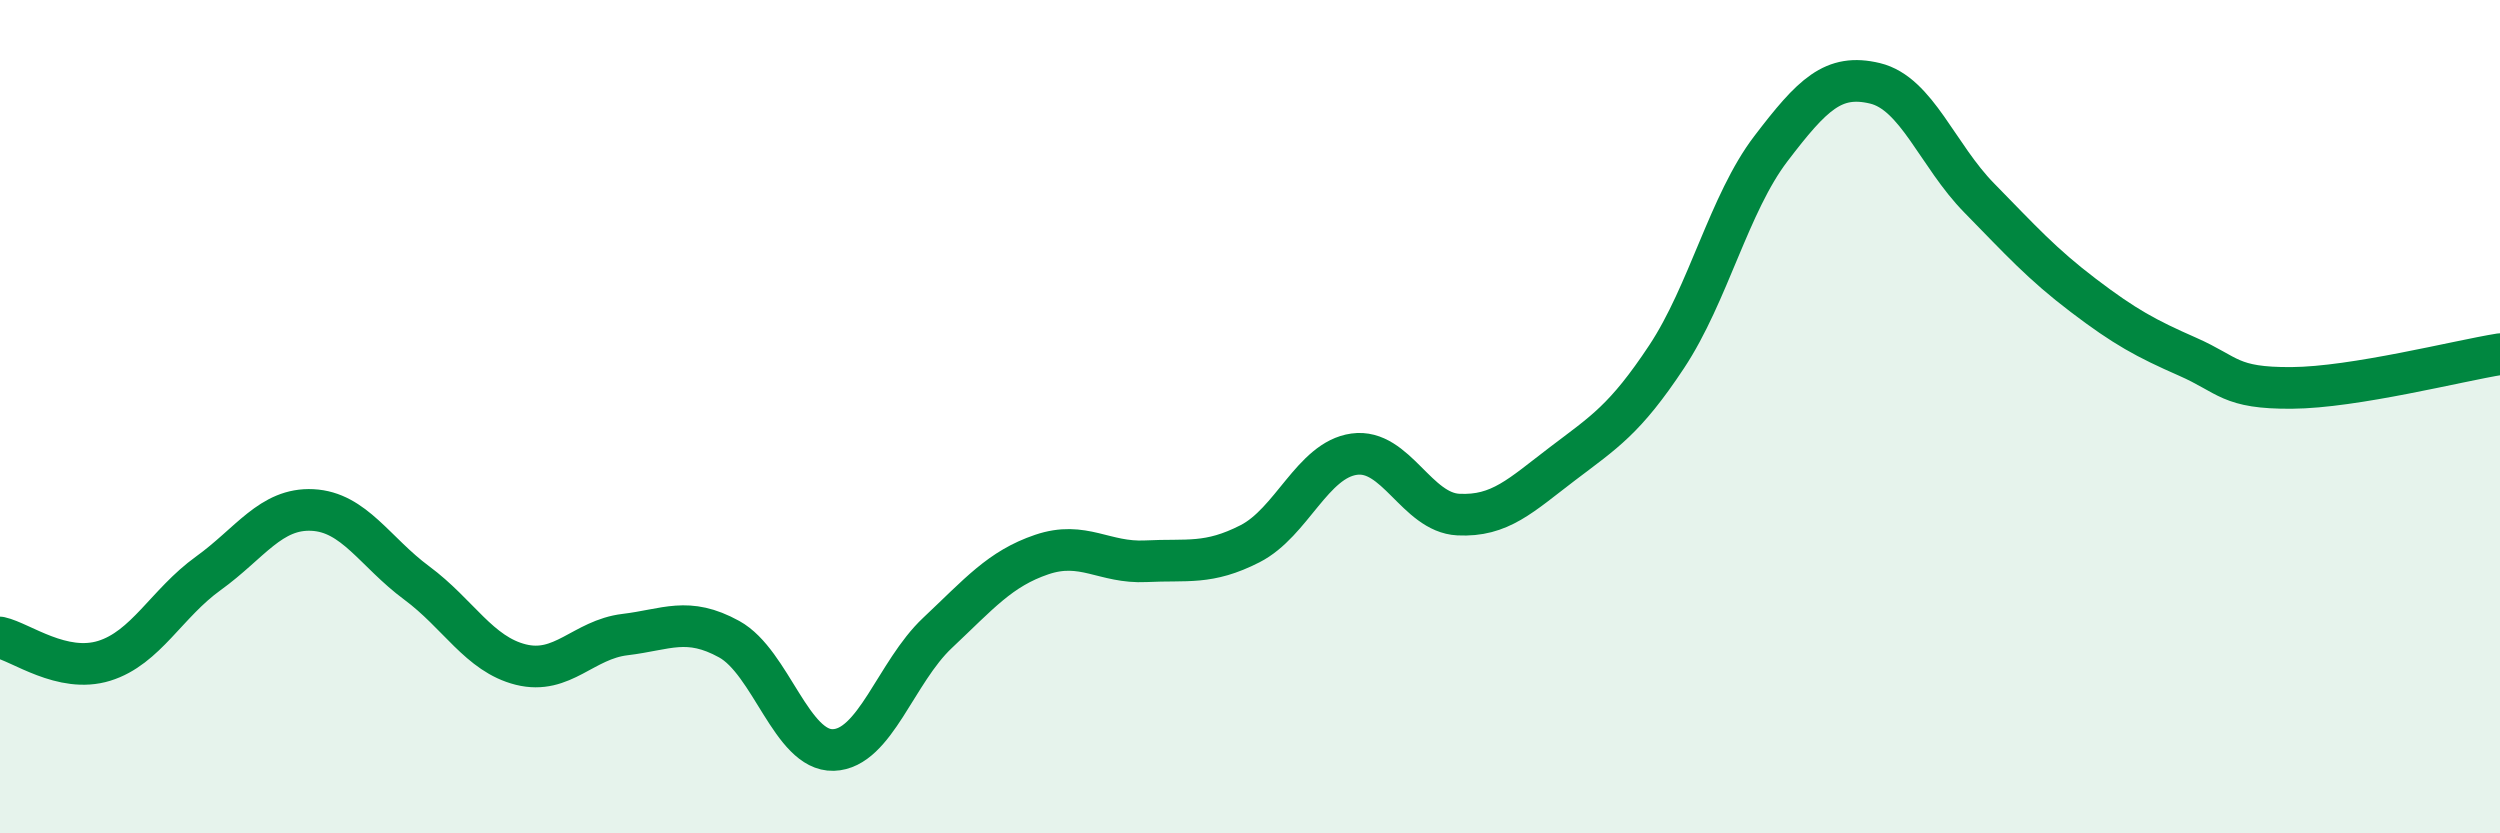 
    <svg width="60" height="20" viewBox="0 0 60 20" xmlns="http://www.w3.org/2000/svg">
      <path
        d="M 0,15.3 C 0.5,15.41 1.5,16.17 2.5,15.86 C 3.5,15.55 4,14.48 5,13.76 C 6,13.04 6.5,12.19 7.5,12.24 C 8.5,12.29 9,13.25 10,13.99 C 11,14.73 11.5,15.7 12.5,15.95 C 13.5,16.2 14,15.35 15,15.23 C 16,15.11 16.5,14.79 17.5,15.34 C 18.5,15.89 19,18.03 20,18 C 21,17.97 21.5,16.13 22.5,15.19 C 23.5,14.25 24,13.65 25,13.31 C 26,12.97 26.5,13.52 27.5,13.47 C 28.5,13.42 29,13.56 30,13.05 C 31,12.54 31.5,11.04 32.5,10.9 C 33.5,10.76 34,12.3 35,12.35 C 36,12.4 36.5,11.89 37.5,11.13 C 38.5,10.37 39,10.07 40,8.56 C 41,7.05 41.5,4.88 42.5,3.57 C 43.5,2.26 44,1.76 45,2 C 46,2.24 46.5,3.73 47.5,4.75 C 48.5,5.77 49,6.33 50,7.09 C 51,7.85 51.5,8.12 52.5,8.56 C 53.5,9 53.5,9.32 55,9.31 C 56.5,9.3 59,8.66 60,8.5L60 20L0 20Z"
        fill="#008740"
        opacity="0.1"
        stroke-linecap="round"
        stroke-linejoin="round"
      />
      <path
        d="M 0,15.3 C 0.5,15.41 1.5,16.17 2.5,15.86 C 3.5,15.55 4,14.48 5,13.76 C 6,13.04 6.5,12.19 7.5,12.24 C 8.5,12.29 9,13.25 10,13.99 C 11,14.73 11.5,15.7 12.5,15.95 C 13.5,16.2 14,15.35 15,15.23 C 16,15.11 16.5,14.79 17.5,15.34 C 18.5,15.89 19,18.03 20,18 C 21,17.97 21.5,16.13 22.5,15.19 C 23.5,14.25 24,13.65 25,13.31 C 26,12.97 26.5,13.52 27.5,13.47 C 28.5,13.42 29,13.56 30,13.05 C 31,12.54 31.5,11.04 32.5,10.9 C 33.5,10.76 34,12.3 35,12.35 C 36,12.4 36.5,11.89 37.5,11.13 C 38.5,10.37 39,10.07 40,8.56 C 41,7.05 41.5,4.88 42.5,3.57 C 43.5,2.26 44,1.76 45,2 C 46,2.24 46.5,3.73 47.5,4.75 C 48.5,5.77 49,6.33 50,7.09 C 51,7.85 51.5,8.12 52.5,8.56 C 53.5,9 53.5,9.32 55,9.31 C 56.5,9.3 59,8.66 60,8.5"
        stroke="#008740"
        stroke-width="1"
        fill="none"
        stroke-linecap="round"
        stroke-linejoin="round"
      />
    </svg>
  